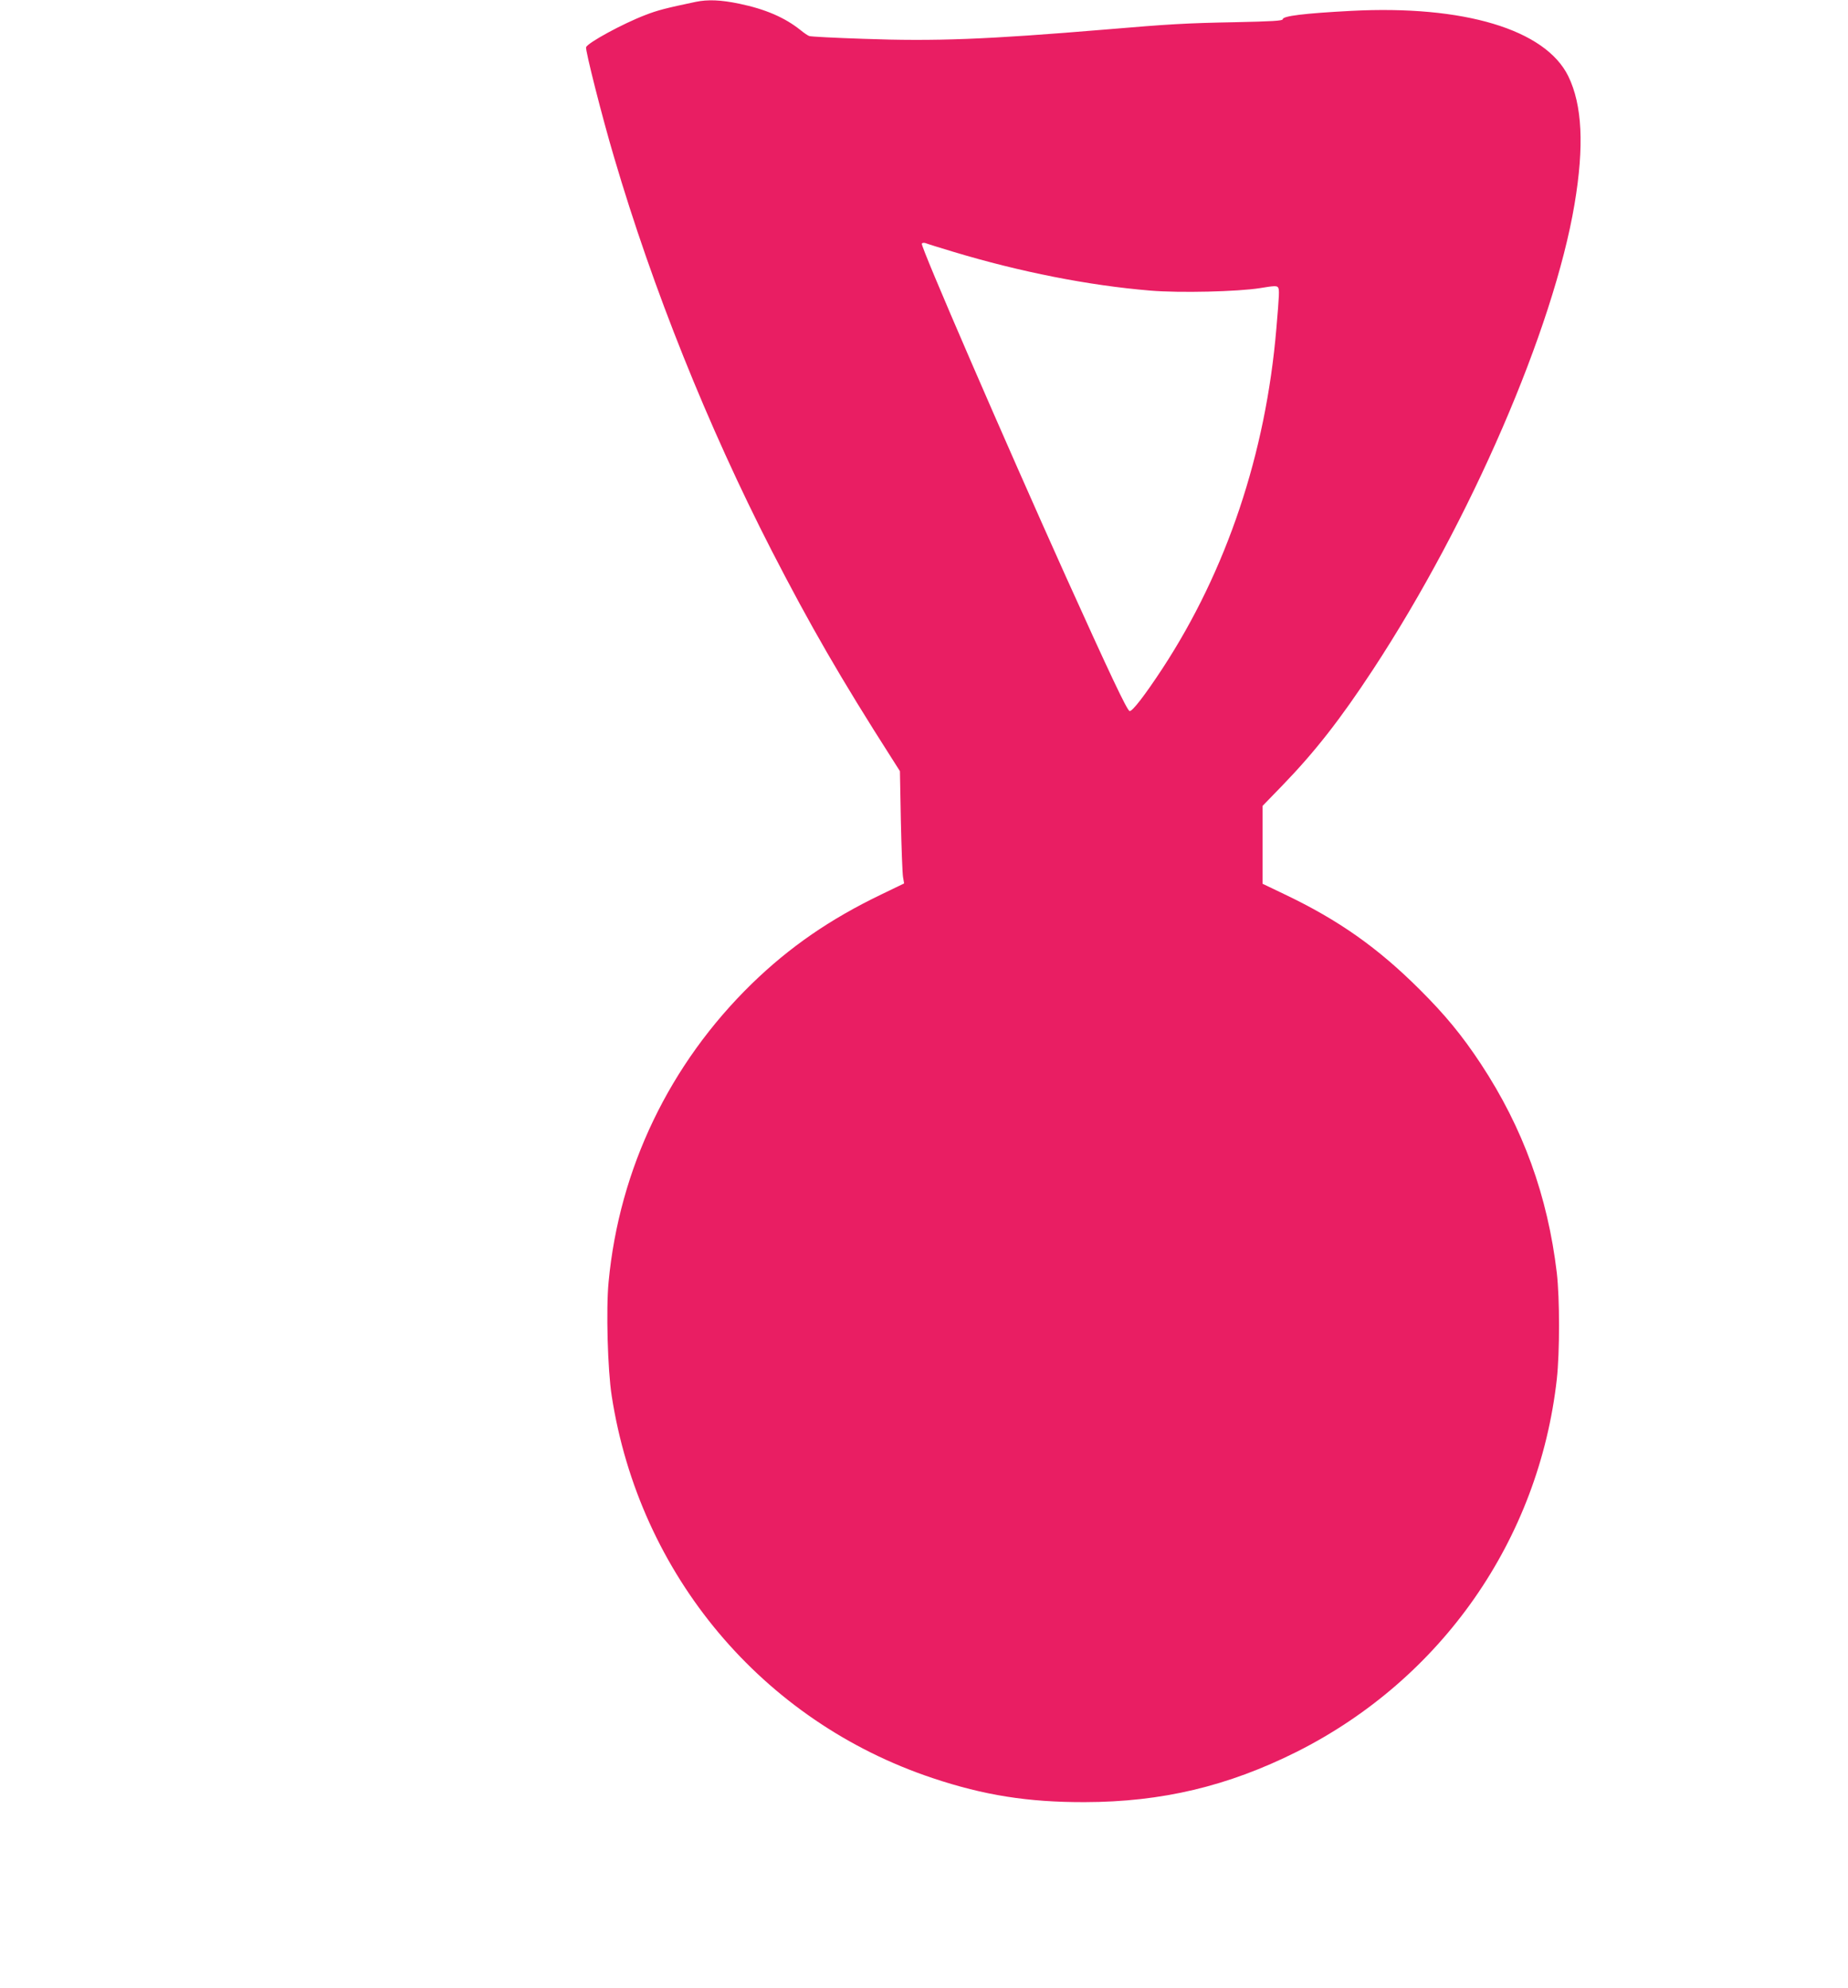 <?xml version="1.0" standalone="no"?>
<!DOCTYPE svg PUBLIC "-//W3C//DTD SVG 20010904//EN"
 "http://www.w3.org/TR/2001/REC-SVG-20010904/DTD/svg10.dtd">
<svg version="1.0" xmlns="http://www.w3.org/2000/svg"
 width="1190pt" height="1280pt" viewBox="0 0 1190 1280"
 preserveAspectRatio="xMidYMid meet">
<g transform="translate(0,1280) scale(0.1,-0.1)"
fill="#e91e63" stroke="none">
<path d="M4480 12788 c-190 -40 -246 -54 -325 -85 -144 -55 -370 -178 -381
-207 -6 -17 103 -449 181 -711 248 -843 603 -1729 1014 -2530 248 -482 446
-825 772 -1335 l54 -85 6 -320 c4 -176 10 -339 14 -362 l7 -41 -145 -70 c-331
-159 -591 -338 -836 -576 -529 -516 -853 -1189 -922 -1920 -17 -176 -6 -567
20 -733 178 -1153 970 -2095 2066 -2461 331 -111 616 -156 980 -155 496 1 921
102 1365 324 933 469 1559 1365 1675 2400 19 175 19 516 0 683 -59 496 -217
933 -489 1346 -120 182 -230 316 -395 480 -269 268 -521 446 -867 611 l-144
69 0 251 0 250 128 132 c210 217 374 427 584 747 627 956 1162 2193 1297 2995
63 374 50 639 -40 824 -147 301 -673 459 -1398 421 -303 -16 -441 -33 -441
-54 0 -10 -69 -14 -307 -19 -315 -6 -421 -12 -833 -47 -768 -64 -1096 -77
-1559 -60 -183 6 -341 14 -350 18 -9 3 -34 20 -56 38 -101 81 -226 135 -394
170 -120 25 -203 28 -281 12z m1658 -1609 c431 -130 872 -217 1269 -250 190
-16 564 -7 707 16 90 15 109 16 116 4 9 -13 8 -43 -11 -264 -68 -807 -321
-1559 -734 -2190 -113 -172 -194 -277 -211 -273 -16 3 -127 238 -412 869 -389
864 -936 2125 -926 2140 3 6 13 7 23 4 9 -4 89 -29 179 -56z"/>
</g>
</svg>
